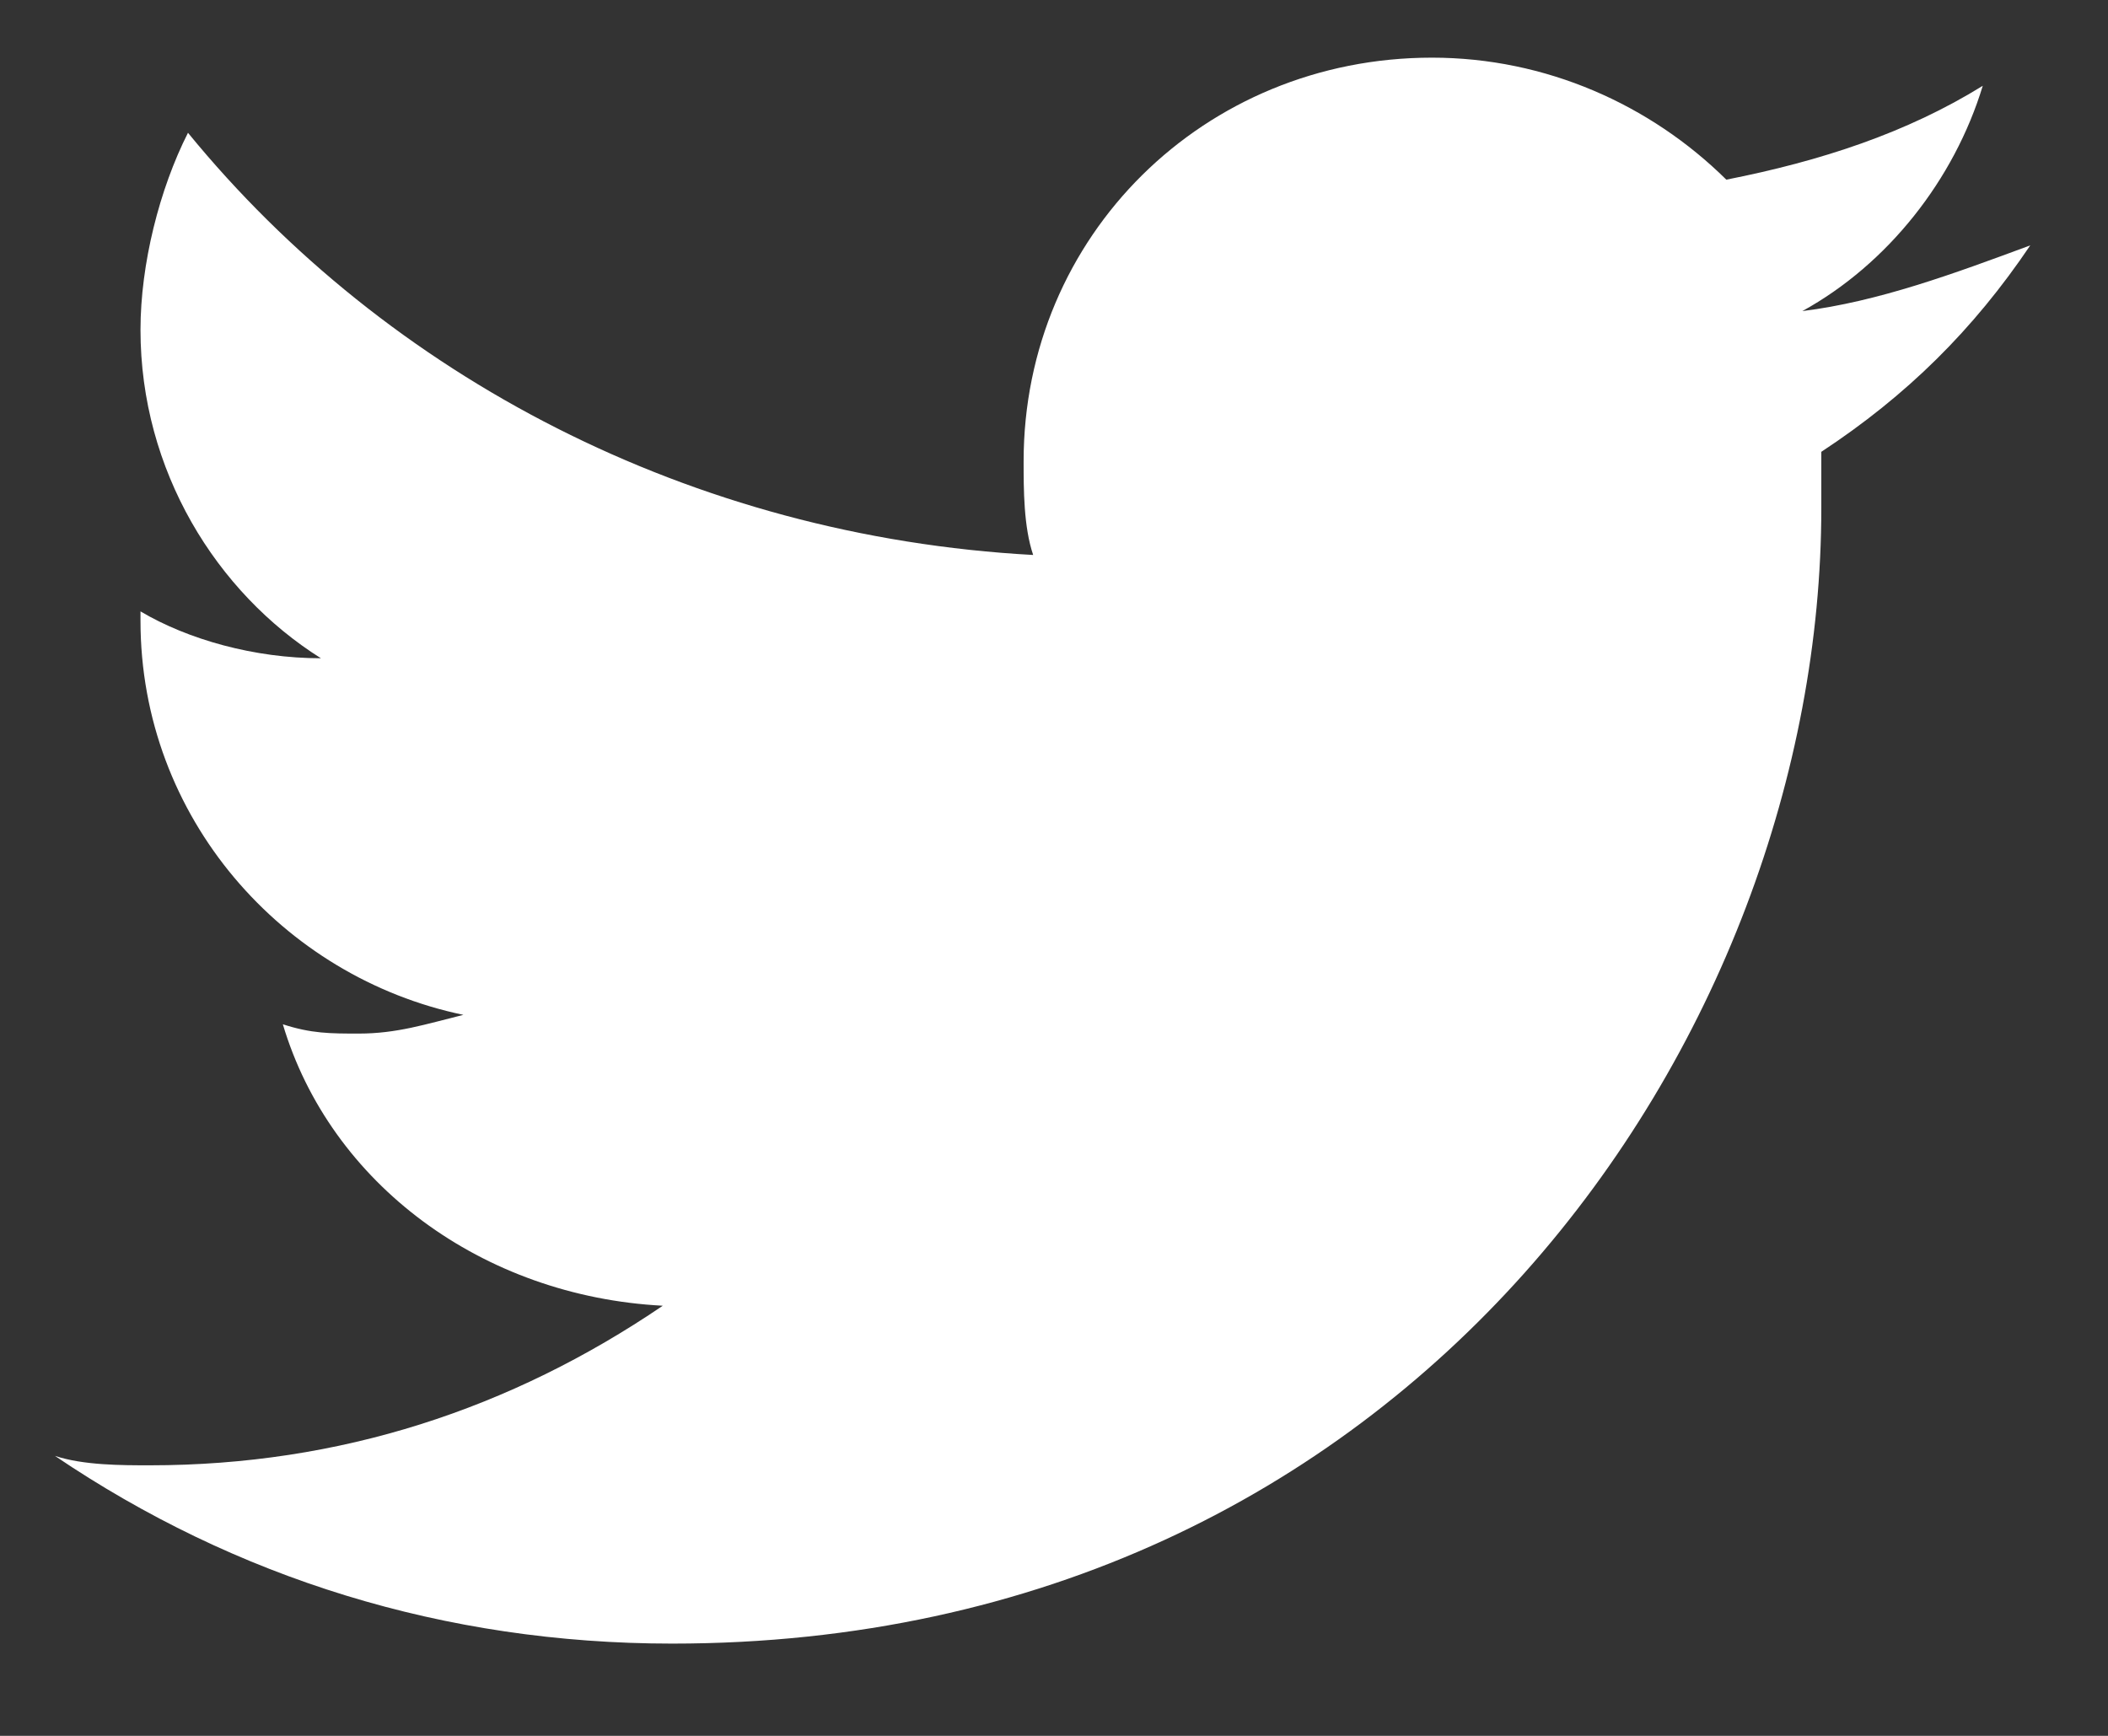 <?xml version="1.0" encoding="UTF-8"?>
<svg width="17px" height="14px" viewBox="0 0 17 14" version="1.1" xmlns="http://www.w3.org/2000/svg" xmlns:xlink="http://www.w3.org/1999/xlink">
    <rect x="0" y="0" width="17" height="14" fill="#333333" stroke="none"/>
    <!-- Generator: Sketch 61.2 (89653) - https://sketch.com -->
    <title>Shape</title>
    <desc>Created with Sketch.</desc>
    <g id="Tonic" stroke="none" stroke-width="1" fill="none" fill-rule="evenodd">
        <g id="Date-and-time-selector---On-Demand" transform="translate(-1237, -1399)" fill="#FFFFFF" fill-rule="nonzero">
            <g id="footer" transform="translate(-1, 1108)">
                <g id="side-bar" transform="translate(840, 0)">
                    <g id="twitter" transform="translate(389.141, 281)">
                        <path d="M25.232,11.979 C24.619,12.206 24.007,12.433 23.394,12.509 C24.083,12.13 24.619,11.449 24.849,10.692 C24.237,11.071 23.547,11.298 22.781,11.449 C22.169,10.844 21.326,10.465 20.407,10.465 C18.569,10.465 17.114,11.903 17.114,13.72 C17.114,13.947 17.114,14.249 17.191,14.476 C14.434,14.325 11.983,13.038 10.375,11.071 C10.145,11.525 9.992,12.13 9.992,12.66 C9.992,13.795 10.604,14.779 11.447,15.309 C10.911,15.309 10.375,15.158 9.992,14.931 L9.992,15.006 C9.992,16.596 11.14,17.882 12.596,18.185 C12.289,18.261 12.059,18.336 11.753,18.336 C11.523,18.336 11.37,18.336 11.14,18.261 C11.523,19.547 12.749,20.455 14.204,20.531 C12.978,21.364 11.6,21.818 10.068,21.818 C9.838,21.818 9.532,21.818 9.302,21.742 C10.757,22.726 12.442,23.256 14.28,23.256 C20.254,23.256 23.547,18.336 23.547,14.098 C23.547,13.947 23.547,13.795 23.547,13.644 C24.237,13.19 24.773,12.66 25.232,11.979" id="Shape"></path>
                    </g>
                </g>
            </g>
        </g>
    </g>
</svg>